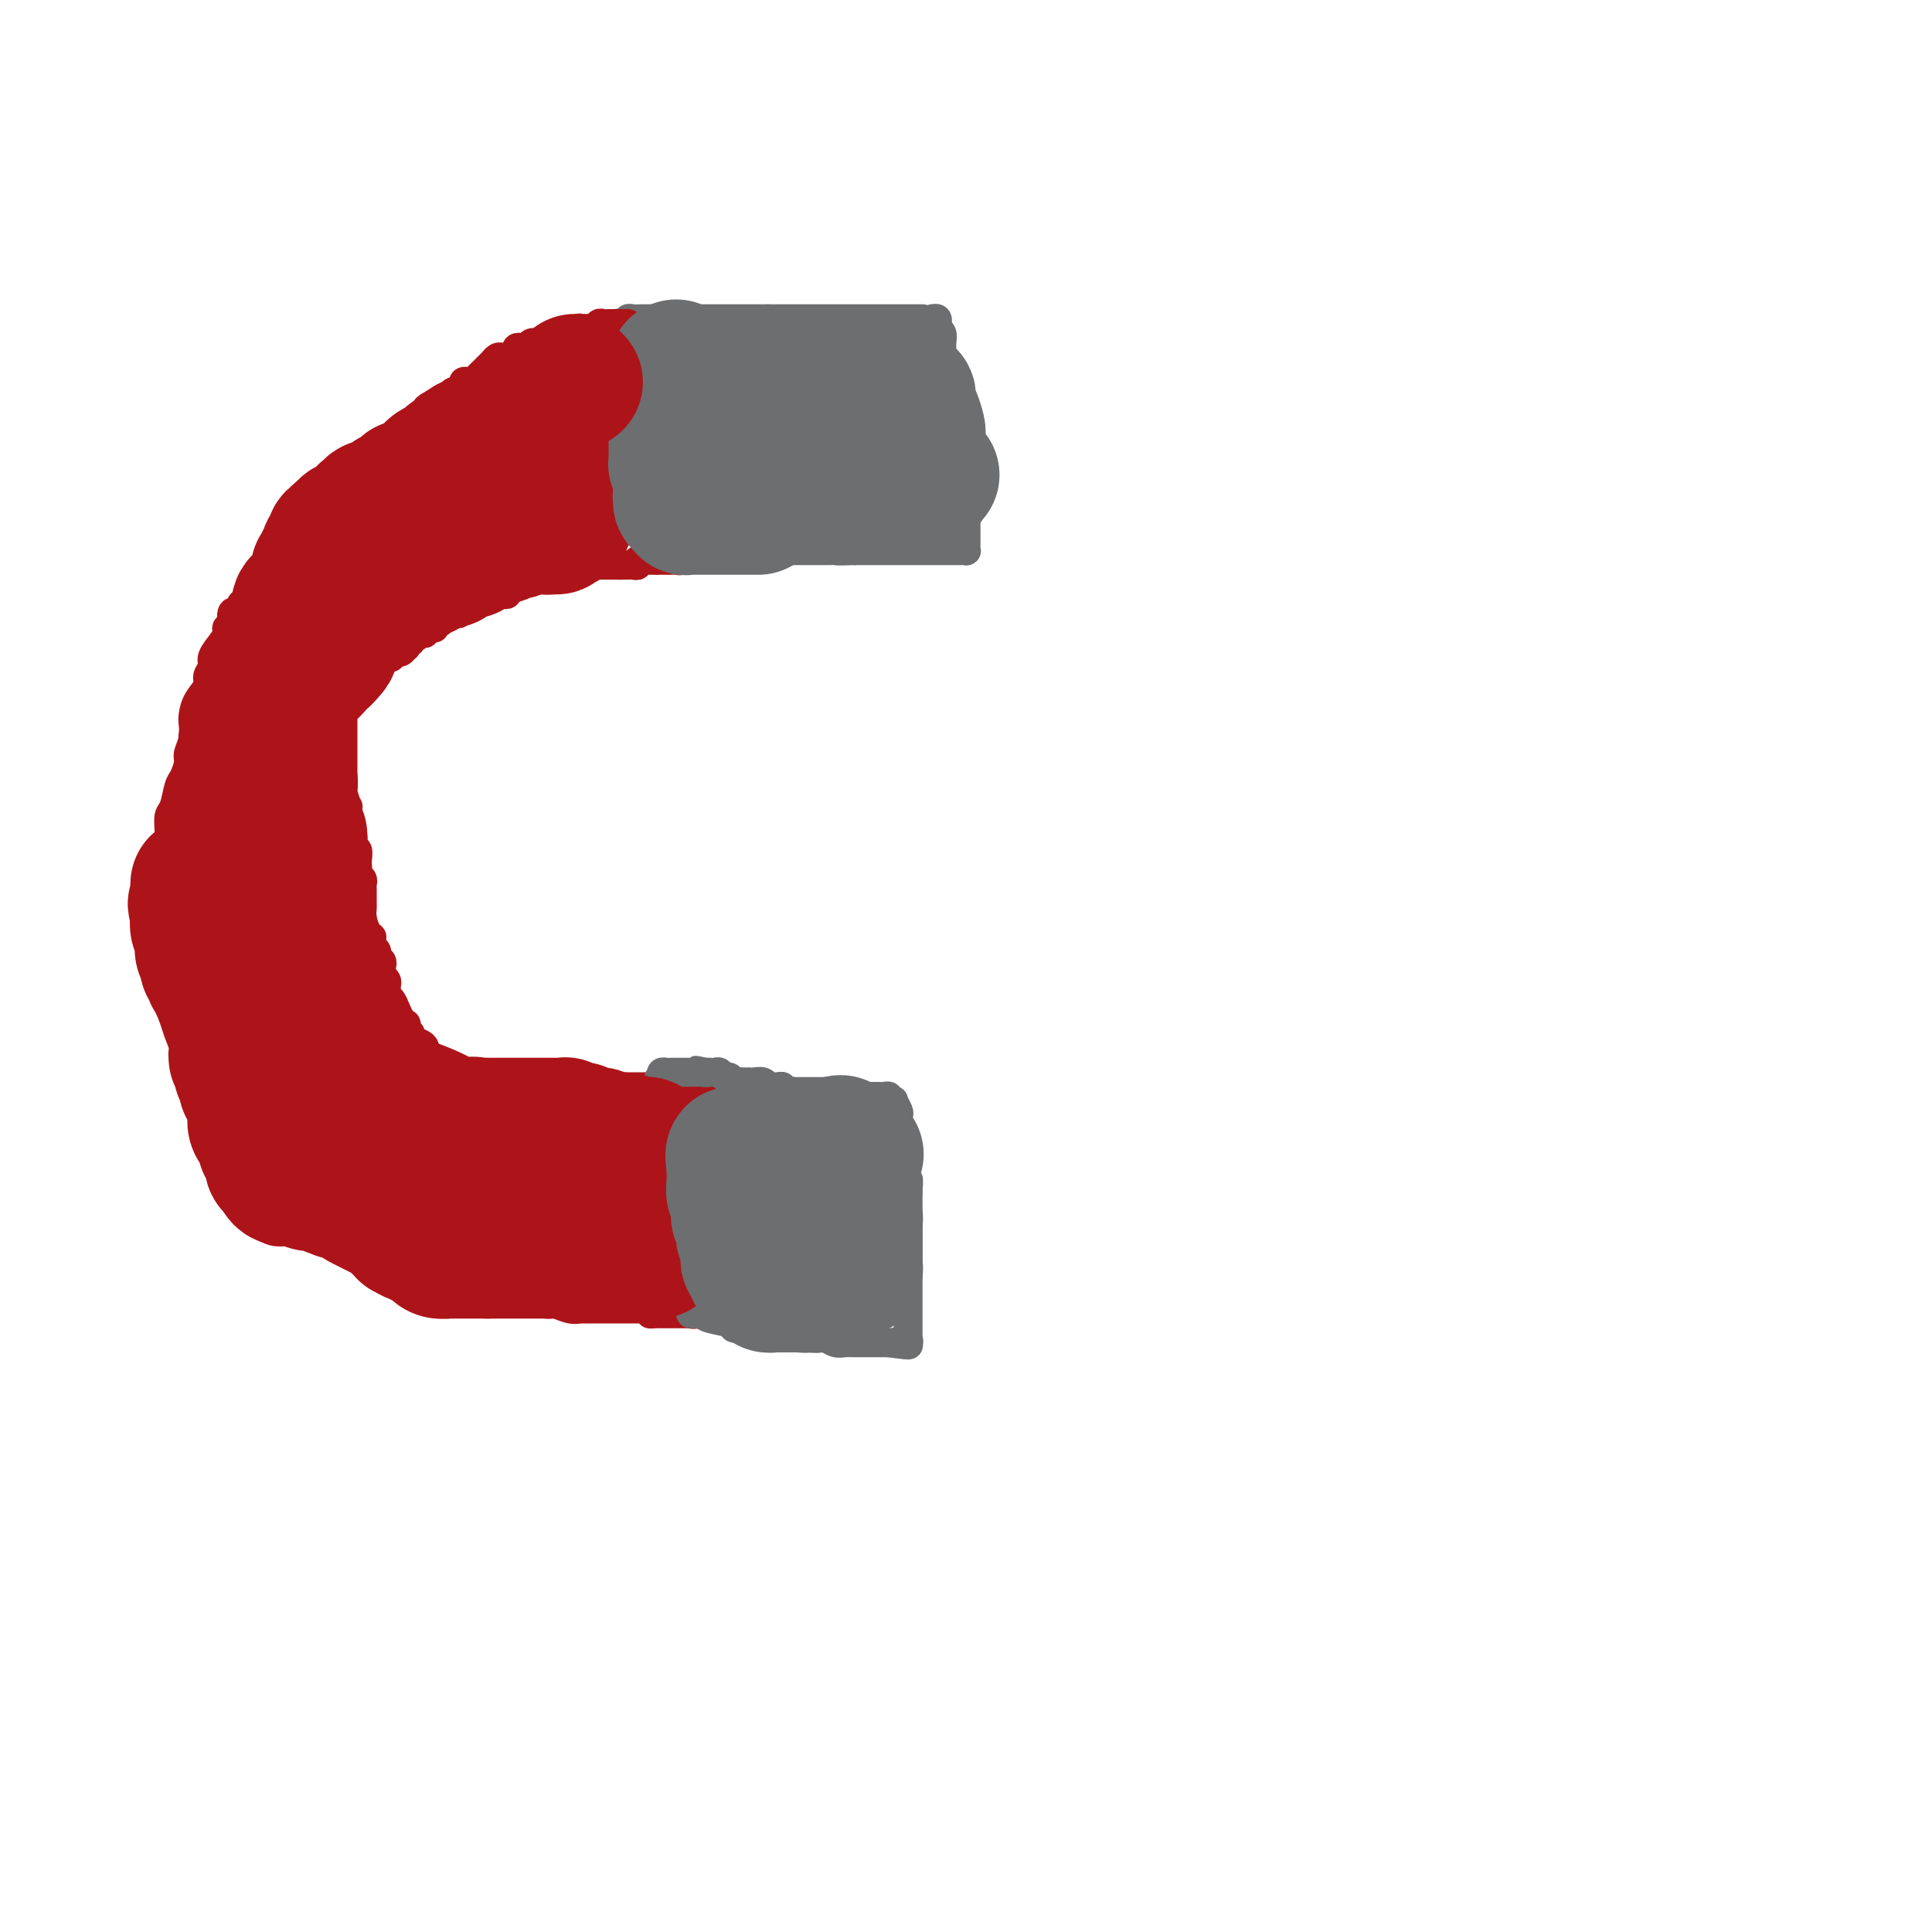<svg viewBox='0 0 400 400' version='1.1' xmlns='http://www.w3.org/2000/svg' xmlns:xlink='http://www.w3.org/1999/xlink'><g fill='none' stroke='#6D6E70' stroke-width='6' stroke-linecap='round' stroke-linejoin='round'><path d='M193,66c0.414,-0.088 0.829,-0.175 1,0c0.171,0.175 0.099,0.614 0,1c-0.099,0.386 -0.224,0.719 0,1c0.224,0.281 0.796,0.508 1,1c0.204,0.492 0.041,1.248 0,2c-0.041,0.752 0.041,1.501 0,2c-0.041,0.499 -0.203,0.749 0,1c0.203,0.251 0.771,0.505 1,1c0.229,0.495 0.118,1.233 0,2c-0.118,0.767 -0.241,1.565 0,2c0.241,0.435 0.848,0.507 1,1c0.152,0.493 -0.151,1.409 0,2c0.151,0.591 0.758,0.859 1,1c0.242,0.141 0.121,0.155 0,1c-0.121,0.845 -0.243,2.521 0,3c0.243,0.479 0.850,-0.237 1,0c0.150,0.237 -0.156,1.429 0,2c0.156,0.571 0.774,0.520 1,1c0.226,0.480 0.061,1.491 0,2c-0.061,0.509 -0.016,0.517 0,1c0.016,0.483 0.004,1.443 0,2c-0.004,0.557 -0.001,0.712 0,1c0.001,0.288 0.000,0.710 0,1c-0.000,0.290 -0.000,0.449 0,1c0.000,0.551 0.000,1.495 0,2c-0.000,0.505 -0.000,0.573 0,1c0.000,0.427 0.000,1.214 0,2'/><path d='M200,103c1.083,6.068 0.290,2.739 0,2c-0.290,-0.739 -0.078,1.111 0,2c0.078,0.889 0.021,0.816 0,1c-0.021,0.184 -0.006,0.627 0,1c0.006,0.373 0.001,0.678 0,1c-0.001,0.322 0.001,0.661 0,1c-0.001,0.339 -0.003,0.679 0,1c0.003,0.321 0.013,0.622 0,1c-0.013,0.378 -0.050,0.833 0,1c0.050,0.167 0.185,0.045 0,0c-0.185,-0.045 -0.690,-0.012 -1,0c-0.310,0.012 -0.424,0.003 -1,0c-0.576,-0.003 -1.613,-0.001 -2,0c-0.387,0.001 -0.125,0.000 -1,0c-0.875,-0.000 -2.887,-0.000 -4,0c-1.113,0.000 -1.327,0.000 -2,0c-0.673,-0.000 -1.805,-0.000 -3,0c-1.195,0.000 -2.454,0.000 -3,0c-0.546,-0.000 -0.378,-0.000 -1,0c-0.622,0.000 -2.035,0.000 -3,0c-0.965,-0.000 -1.483,-0.000 -2,0'/><path d='M177,114c-4.417,0.155 -3.961,0.041 -4,0c-0.039,-0.041 -0.574,-0.011 -2,0c-1.426,0.011 -3.744,0.003 -5,0c-1.256,-0.003 -1.450,-0.001 -2,0c-0.550,0.001 -1.457,0.000 -2,0c-0.543,-0.000 -0.723,-0.000 -1,0c-0.277,0.000 -0.653,0.000 -1,0c-0.347,-0.000 -0.666,-0.001 -1,0c-0.334,0.001 -0.683,0.004 -1,0c-0.317,-0.004 -0.601,-0.015 -1,0c-0.399,0.015 -0.913,0.057 -2,0c-1.087,-0.057 -2.746,-0.211 -4,0c-1.254,0.211 -2.104,0.788 -3,1c-0.896,0.212 -1.838,0.058 -3,0c-1.162,-0.058 -2.545,-0.019 -3,0c-0.455,0.019 0.018,0.020 0,0c-0.018,-0.020 -0.527,-0.061 -1,0c-0.473,0.061 -0.910,0.222 -1,0c-0.090,-0.222 0.168,-0.829 0,-1c-0.168,-0.171 -0.762,0.094 -1,0c-0.238,-0.094 -0.119,-0.547 0,-1'/><path d='M139,113c-5.819,-0.333 -1.367,-0.667 0,-1c1.367,-0.333 -0.352,-0.666 -1,-1c-0.648,-0.334 -0.227,-0.671 0,-1c0.227,-0.329 0.258,-0.650 0,-1c-0.258,-0.350 -0.805,-0.727 -1,-1c-0.195,-0.273 -0.039,-0.440 0,-1c0.039,-0.560 -0.041,-1.511 0,-2c0.041,-0.489 0.203,-0.516 0,-1c-0.203,-0.484 -0.771,-1.425 -1,-2c-0.229,-0.575 -0.118,-0.783 0,-1c0.118,-0.217 0.243,-0.442 0,-1c-0.243,-0.558 -0.854,-1.449 -1,-2c-0.146,-0.551 0.172,-0.761 0,-1c-0.172,-0.239 -0.835,-0.506 -1,-1c-0.165,-0.494 0.167,-1.215 0,-2c-0.167,-0.785 -0.833,-1.632 -1,-2c-0.167,-0.368 0.165,-0.255 0,-1c-0.165,-0.745 -0.828,-2.346 -1,-3c-0.172,-0.654 0.146,-0.360 0,-1c-0.146,-0.640 -0.756,-2.213 -1,-3c-0.244,-0.787 -0.122,-0.789 0,-1c0.122,-0.211 0.243,-0.630 0,-1c-0.243,-0.370 -0.850,-0.689 -1,-1c-0.150,-0.311 0.157,-0.612 0,-1c-0.157,-0.388 -0.778,-0.863 -1,-1c-0.222,-0.137 -0.045,0.065 0,0c0.045,-0.065 -0.040,-0.396 0,-1c0.040,-0.604 0.207,-1.482 0,-2c-0.207,-0.518 -0.786,-0.678 -1,-1c-0.214,-0.322 -0.061,-0.806 0,-1c0.061,-0.194 0.031,-0.097 0,0'/><path d='M128,74c-1.702,-6.421 -0.456,-2.974 0,-2c0.456,0.974 0.122,-0.527 0,-1c-0.122,-0.473 -0.033,0.081 0,0c0.033,-0.081 0.009,-0.796 0,-1c-0.009,-0.204 -0.003,0.103 0,0c0.003,-0.103 0.004,-0.615 0,-1c-0.004,-0.385 -0.012,-0.643 0,-1c0.012,-0.357 0.044,-0.814 0,-1c-0.044,-0.186 -0.164,-0.102 0,0c0.164,0.102 0.610,0.224 1,0c0.390,-0.224 0.722,-0.792 1,-1c0.278,-0.208 0.503,-0.056 1,0c0.497,0.056 1.267,0.015 2,0c0.733,-0.015 1.428,-0.004 2,0c0.572,0.004 1.021,0.001 2,0c0.979,-0.001 2.487,-0.000 4,0c1.513,0.000 3.029,0.000 4,0c0.971,-0.000 1.397,-0.000 2,0c0.603,0.000 1.383,0.000 2,0c0.617,-0.000 1.071,-0.000 2,0c0.929,0.000 2.331,0.000 3,0c0.669,-0.000 0.603,-0.000 1,0c0.397,0.000 1.256,0.000 2,0c0.744,-0.000 1.372,-0.000 2,0'/><path d='M159,66c5.086,0.000 3.302,0.000 3,0c-0.302,0.000 0.878,0.000 2,0c1.122,0.000 2.185,0.000 3,0c0.815,0.000 1.383,0.000 2,0c0.617,0.000 1.283,0.000 2,0c0.717,0.000 1.484,0.000 2,0c0.516,0.000 0.782,0.000 1,0c0.218,0.000 0.387,0.000 1,0c0.613,0.000 1.670,0.000 2,0c0.330,0.000 -0.067,0.000 0,0c0.067,0.000 0.596,0.000 1,0c0.404,-0.000 0.682,0.000 1,0c0.318,0.000 0.677,-0.000 1,0c0.323,0.000 0.611,0.000 1,0c0.389,0.000 0.877,0.000 1,0c0.123,0.000 -0.121,0.000 0,0c0.121,0.000 0.606,0.000 1,0c0.394,0.000 0.697,0.000 1,0c0.303,0.000 0.605,0.000 1,0c0.395,0.000 0.883,0.000 1,0c0.117,0.000 -0.137,0.000 0,0c0.137,0.000 0.664,0.000 1,0c0.336,0.000 0.482,0.000 1,0c0.518,0.000 1.407,0.000 2,0c0.593,0.000 0.890,0.000 1,0c0.110,0.000 0.031,0.000 0,0c-0.031,0.000 -0.016,0.000 0,0'/></g>
<g fill='none' stroke='#AD1419' stroke-width='6' stroke-linecap='round' stroke-linejoin='round'><path d='M130,67c-0.303,-0.000 -0.606,-0.000 -1,0c-0.394,0.000 -0.879,0.000 -1,0c-0.121,-0.000 0.122,-0.001 0,0c-0.122,0.001 -0.607,0.004 -1,0c-0.393,-0.004 -0.693,-0.015 -1,0c-0.307,0.015 -0.621,0.057 -1,0c-0.379,-0.057 -0.823,-0.211 -1,0c-0.177,0.211 -0.089,0.789 0,1c0.089,0.211 0.178,0.057 0,0c-0.178,-0.057 -0.622,-0.016 -1,0c-0.378,0.016 -0.689,0.008 -1,0'/><path d='M122,68c-1.400,0.150 -0.900,0.026 -1,0c-0.100,-0.026 -0.800,0.046 -1,0c-0.200,-0.046 0.100,-0.209 0,0c-0.100,0.209 -0.600,0.792 -1,1c-0.400,0.208 -0.699,0.042 -1,0c-0.301,-0.042 -0.603,0.041 -1,0c-0.397,-0.041 -0.890,-0.207 -1,0c-0.110,0.207 0.164,0.788 0,1c-0.164,0.212 -0.765,0.056 -1,0c-0.235,-0.056 -0.104,-0.011 0,0c0.104,0.011 0.182,-0.011 0,0c-0.182,0.011 -0.622,0.056 -1,0c-0.378,-0.056 -0.693,-0.212 -1,0c-0.307,0.212 -0.607,0.793 -1,1c-0.393,0.207 -0.879,0.042 -1,0c-0.121,-0.042 0.121,0.041 0,0c-0.121,-0.041 -0.607,-0.204 -1,0c-0.393,0.204 -0.693,0.776 -1,1c-0.307,0.224 -0.621,0.099 -1,0c-0.379,-0.099 -0.823,-0.171 -1,0c-0.177,0.171 -0.089,0.586 0,1'/><path d='M107,73c-2.560,1.000 -1.459,0.999 -1,1c0.459,0.001 0.277,0.004 0,0c-0.277,-0.004 -0.648,-0.016 -1,0c-0.352,0.016 -0.686,0.060 -1,0c-0.314,-0.060 -0.609,-0.223 -1,0c-0.391,0.223 -0.878,0.833 -1,1c-0.122,0.167 0.122,-0.109 0,0c-0.122,0.109 -0.611,0.604 -1,1c-0.389,0.396 -0.677,0.695 -1,1c-0.323,0.305 -0.679,0.617 -1,1c-0.321,0.383 -0.607,0.837 -1,1c-0.393,0.163 -0.893,0.033 -1,0c-0.107,-0.033 0.179,0.029 0,0c-0.179,-0.029 -0.822,-0.149 -1,0c-0.178,0.149 0.111,0.565 0,1c-0.111,0.435 -0.621,0.887 -1,1c-0.379,0.113 -0.625,-0.114 -1,0c-0.375,0.114 -0.877,0.570 -1,1c-0.123,0.430 0.135,0.836 0,1c-0.135,0.164 -0.662,0.086 -1,0c-0.338,-0.086 -0.486,-0.182 -1,0c-0.514,0.182 -1.395,0.640 -2,1c-0.605,0.360 -0.936,0.623 -1,1c-0.064,0.377 0.138,0.870 0,1c-0.138,0.130 -0.617,-0.103 -1,0c-0.383,0.103 -0.670,0.543 -1,1c-0.330,0.457 -0.704,0.931 -1,1c-0.296,0.069 -0.513,-0.266 -1,0c-0.487,0.266 -1.243,1.133 -2,2'/><path d='M82,90c-4.074,2.804 -1.760,1.315 -1,1c0.760,-0.315 -0.034,0.546 -1,1c-0.966,0.454 -2.104,0.503 -3,1c-0.896,0.497 -1.551,1.443 -2,2c-0.449,0.557 -0.694,0.727 -1,1c-0.306,0.273 -0.674,0.651 -1,1c-0.326,0.349 -0.611,0.671 -1,1c-0.389,0.329 -0.881,0.666 -1,1c-0.119,0.334 0.136,0.667 0,1c-0.136,0.333 -0.663,0.666 -1,1c-0.337,0.334 -0.485,0.667 -1,1c-0.515,0.333 -1.398,0.665 -2,1c-0.602,0.335 -0.922,0.672 -1,1c-0.078,0.328 0.085,0.649 0,1c-0.085,0.351 -0.418,0.734 -1,1c-0.582,0.266 -1.413,0.414 -2,1c-0.587,0.586 -0.931,1.609 -1,2c-0.069,0.391 0.136,0.150 0,0c-0.136,-0.150 -0.615,-0.209 -1,0c-0.385,0.209 -0.677,0.686 -1,1c-0.323,0.314 -0.678,0.464 -1,1c-0.322,0.536 -0.610,1.457 -1,2c-0.390,0.543 -0.883,0.708 -1,1c-0.117,0.292 0.141,0.711 0,1c-0.141,0.289 -0.682,0.448 -1,1c-0.318,0.552 -0.414,1.496 -1,2c-0.586,0.504 -1.663,0.569 -2,1c-0.337,0.431 0.064,1.229 0,2c-0.064,0.771 -0.594,1.515 -1,2c-0.406,0.485 -0.687,0.710 -1,1c-0.313,0.290 -0.656,0.645 -1,1'/><path d='M50,125c-1.554,2.668 -0.938,2.339 -1,2c-0.062,-0.339 -0.803,-0.688 -1,0c-0.197,0.688 0.150,2.415 0,3c-0.150,0.585 -0.795,0.029 -1,0c-0.205,-0.029 0.032,0.468 0,1c-0.032,0.532 -0.332,1.100 -1,2c-0.668,0.900 -1.702,2.130 -2,3c-0.298,0.870 0.141,1.378 0,2c-0.141,0.622 -0.861,1.359 -1,2c-0.139,0.641 0.304,1.185 0,2c-0.304,0.815 -1.353,1.899 -2,3c-0.647,1.101 -0.890,2.219 -1,3c-0.110,0.781 -0.085,1.225 0,2c0.085,0.775 0.230,1.882 0,3c-0.230,1.118 -0.835,2.247 -1,3c-0.165,0.753 0.110,1.131 0,2c-0.110,0.869 -0.604,2.228 -1,3c-0.396,0.772 -0.695,0.955 -1,2c-0.305,1.045 -0.617,2.951 -1,4c-0.383,1.049 -0.839,1.242 -1,2c-0.161,0.758 -0.029,2.080 0,3c0.029,0.920 -0.045,1.439 0,2c0.045,0.561 0.208,1.164 0,2c-0.208,0.836 -0.788,1.904 -1,3c-0.212,1.096 -0.057,2.221 0,3c0.057,0.779 0.015,1.212 0,2c-0.015,0.788 -0.004,1.929 0,3c0.004,1.071 0.001,2.071 0,3c-0.001,0.929 -0.000,1.789 0,3c0.000,1.211 0.000,2.775 0,4c-0.000,1.225 -0.000,2.113 0,3'/><path d='M34,200c-0.992,8.354 -0.474,3.238 0,2c0.474,-1.238 0.902,1.401 1,3c0.098,1.599 -0.133,2.156 0,3c0.133,0.844 0.632,1.973 1,3c0.368,1.027 0.606,1.951 1,3c0.394,1.049 0.945,2.225 1,3c0.055,0.775 -0.385,1.151 0,2c0.385,0.849 1.596,2.172 2,3c0.404,0.828 0.002,1.161 0,2c-0.002,0.839 0.395,2.185 1,4c0.605,1.815 1.419,4.101 2,5c0.581,0.899 0.930,0.412 1,1c0.070,0.588 -0.139,2.251 0,3c0.139,0.749 0.625,0.586 1,1c0.375,0.414 0.640,1.406 1,2c0.360,0.594 0.815,0.789 1,1c0.185,0.211 0.101,0.438 0,1c-0.101,0.562 -0.220,1.460 0,2c0.220,0.540 0.780,0.722 1,1c0.220,0.278 0.099,0.652 0,1c-0.099,0.348 -0.177,0.670 0,1c0.177,0.330 0.610,0.668 1,1c0.390,0.332 0.739,0.657 1,1c0.261,0.343 0.436,0.703 1,1c0.564,0.297 1.517,0.531 2,1c0.483,0.469 0.495,1.172 1,2c0.505,0.828 1.503,1.780 3,2c1.497,0.220 3.494,-0.291 5,0c1.506,0.291 2.521,1.386 4,2c1.479,0.614 3.423,0.747 5,1c1.577,0.253 2.789,0.627 4,1'/><path d='M75,259c3.405,0.740 2.919,0.591 3,1c0.081,0.409 0.731,1.377 2,2c1.269,0.623 3.159,0.902 4,1c0.841,0.098 0.633,0.015 1,0c0.367,-0.015 1.308,0.037 2,0c0.692,-0.037 1.134,-0.165 2,0c0.866,0.165 2.155,0.621 3,1c0.845,0.379 1.245,0.680 2,1c0.755,0.320 1.867,0.659 3,1c1.133,0.341 2.289,0.684 3,1c0.711,0.316 0.976,0.606 2,1c1.024,0.394 2.805,0.894 4,1c1.195,0.106 1.803,-0.182 3,0c1.197,0.182 2.983,0.833 4,1c1.017,0.167 1.264,-0.151 2,0c0.736,0.151 1.960,0.773 3,1c1.040,0.227 1.896,0.061 2,0c0.104,-0.061 -0.544,-0.016 0,0c0.544,0.016 2.281,0.004 3,0c0.719,-0.004 0.421,-0.001 1,0c0.579,0.001 2.035,0.000 3,0c0.965,-0.000 1.438,-0.000 2,0c0.562,0.000 1.211,0.000 2,0c0.789,-0.000 1.717,-0.000 2,0c0.283,0.000 -0.078,0.000 0,0c0.078,-0.000 0.594,-0.000 1,0c0.406,0.000 0.703,0.000 1,0'/><path d='M135,271c4.443,0.536 1.050,0.876 0,1c-1.050,0.124 0.244,0.033 1,0c0.756,-0.033 0.976,-0.009 1,0c0.024,0.009 -0.147,0.002 0,0c0.147,-0.002 0.613,-0.001 1,0c0.387,0.001 0.696,0.000 1,0c0.304,-0.000 0.603,-0.000 1,0c0.397,0.000 0.894,0.000 1,0c0.106,-0.000 -0.178,-0.000 0,0c0.178,0.000 0.817,0.000 1,0c0.183,-0.000 -0.091,-0.000 0,0c0.091,0.000 0.545,0.000 1,0'/><path d='M143,272c1.238,0.202 0.332,0.208 0,0c-0.332,-0.208 -0.089,-0.629 0,-1c0.089,-0.371 0.023,-0.692 0,-1c-0.023,-0.308 -0.002,-0.604 0,-1c0.002,-0.396 -0.013,-0.894 0,-1c0.013,-0.106 0.056,0.179 0,0c-0.056,-0.179 -0.211,-0.821 0,-1c0.211,-0.179 0.789,0.106 1,0c0.211,-0.106 0.057,-0.602 0,-1c-0.057,-0.398 -0.016,-0.698 0,-1c0.016,-0.302 0.008,-0.606 0,-1c-0.008,-0.394 -0.016,-0.879 0,-1c0.016,-0.121 0.057,0.122 0,0c-0.057,-0.122 -0.212,-0.610 0,-1c0.212,-0.390 0.793,-0.681 1,-1c0.207,-0.319 0.041,-0.667 0,-1c-0.041,-0.333 0.041,-0.650 0,-1c-0.041,-0.350 -0.207,-0.733 0,-1c0.207,-0.267 0.786,-0.418 1,-1c0.214,-0.582 0.061,-1.595 0,-2c-0.061,-0.405 -0.031,-0.203 0,0'/><path d='M146,255c0.464,-3.035 0.124,-2.123 0,-2c-0.124,0.123 -0.033,-0.545 0,-1c0.033,-0.455 0.009,-0.699 0,-1c-0.009,-0.301 -0.002,-0.659 0,-1c0.002,-0.341 0.001,-0.665 0,-1c-0.001,-0.335 -0.000,-0.681 0,-1c0.000,-0.319 0.000,-0.610 0,-1c-0.000,-0.390 -0.000,-0.878 0,-1c0.000,-0.122 0.000,0.122 0,0c-0.000,-0.122 -0.000,-0.611 0,-1c0.000,-0.389 0.000,-0.677 0,-1c-0.000,-0.323 -0.000,-0.682 0,-1c0.000,-0.318 0.000,-0.596 0,-1c-0.000,-0.404 -0.000,-0.935 0,-1c0.000,-0.065 0.000,0.337 0,0c-0.000,-0.337 -0.000,-1.413 0,-2c0.000,-0.587 0.000,-0.686 0,-1c-0.000,-0.314 -0.000,-0.845 0,-1c0.000,-0.155 0.000,0.065 0,0c-0.000,-0.065 -0.000,-0.417 0,-1c0.000,-0.583 0.000,-1.398 0,-2c-0.000,-0.602 -0.000,-0.992 0,-1c0.000,-0.008 0.000,0.367 0,0c-0.000,-0.367 -0.000,-1.474 0,-2c0.000,-0.526 0.000,-0.470 0,-1c-0.000,-0.530 -0.000,-1.647 0,-2c0.000,-0.353 0.000,0.059 0,0c-0.000,-0.059 -0.000,-0.588 0,-1c0.000,-0.412 0.000,-0.706 0,-1'/><path d='M146,226c-0.014,-4.713 -0.050,-1.995 0,-1c0.050,0.995 0.186,0.267 0,0c-0.186,-0.267 -0.693,-0.071 -1,0c-0.307,0.071 -0.415,0.019 -1,0c-0.585,-0.019 -1.648,-0.005 -2,0c-0.352,0.005 0.008,0.001 0,0c-0.008,-0.001 -0.384,-0.000 -1,0c-0.616,0.000 -1.474,0.000 -2,0c-0.526,-0.000 -0.721,-0.000 -1,0c-0.279,0.000 -0.641,0.000 -1,0c-0.359,-0.000 -0.716,-0.000 -1,0c-0.284,0.000 -0.495,0.000 -1,0c-0.505,-0.000 -1.304,-0.000 -2,0c-0.696,0.000 -1.290,0.000 -2,0c-0.710,-0.000 -1.537,-0.000 -2,0c-0.463,0.000 -0.563,0.000 -1,0c-0.437,-0.000 -1.210,-0.000 -2,0c-0.790,0.000 -1.597,0.000 -2,0c-0.403,-0.000 -0.401,-0.000 -1,0c-0.599,0.000 -1.800,0.000 -3,0'/><path d='M120,225c-4.077,-0.155 -1.268,-0.041 -1,0c0.268,0.041 -2.005,0.011 -3,0c-0.995,-0.011 -0.714,-0.003 -1,0c-0.286,0.003 -1.141,0.001 -2,0c-0.859,-0.001 -1.721,-0.001 -2,0c-0.279,0.001 0.026,0.001 0,0c-0.026,-0.001 -0.384,-0.004 -1,0c-0.616,0.004 -1.489,0.015 -2,0c-0.511,-0.015 -0.660,-0.057 -1,0c-0.340,0.057 -0.869,0.211 -1,0c-0.131,-0.211 0.138,-0.789 0,-1c-0.138,-0.211 -0.682,-0.057 -1,0c-0.318,0.057 -0.410,0.015 -1,0c-0.590,-0.015 -1.678,-0.004 -2,0c-0.322,0.004 0.121,0.001 0,0c-0.121,-0.001 -0.807,0.001 -1,0c-0.193,-0.001 0.107,-0.004 0,0c-0.107,0.004 -0.621,0.015 -1,0c-0.379,-0.015 -0.623,-0.057 -1,0c-0.377,0.057 -0.889,0.211 -1,0c-0.111,-0.211 0.177,-0.788 0,-1c-0.177,-0.212 -0.821,-0.061 -1,0c-0.179,0.061 0.106,0.030 0,0c-0.106,-0.030 -0.603,-0.061 -1,0c-0.397,0.061 -0.694,0.212 -1,0c-0.306,-0.212 -0.621,-0.788 -1,-1c-0.379,-0.212 -0.823,-0.061 -1,0c-0.177,0.061 -0.089,0.030 0,0'/><path d='M93,222c-4.356,-0.646 -1.745,-0.760 -1,-1c0.745,-0.240 -0.375,-0.604 -1,-1c-0.625,-0.396 -0.756,-0.823 -1,-1c-0.244,-0.177 -0.601,-0.103 -1,0c-0.399,0.103 -0.841,0.235 -1,0c-0.159,-0.235 -0.036,-0.836 0,-1c0.036,-0.164 -0.014,0.111 0,0c0.014,-0.111 0.091,-0.607 0,-1c-0.091,-0.393 -0.350,-0.684 -1,-1c-0.650,-0.316 -1.690,-0.659 -2,-1c-0.310,-0.341 0.110,-0.682 0,-1c-0.110,-0.318 -0.751,-0.613 -1,-1c-0.249,-0.387 -0.108,-0.867 0,-1c0.108,-0.133 0.183,0.081 0,0c-0.183,-0.081 -0.623,-0.455 -1,-1c-0.377,-0.545 -0.690,-1.259 -1,-2c-0.310,-0.741 -0.618,-1.508 -1,-2c-0.382,-0.492 -0.838,-0.710 -1,-1c-0.162,-0.290 -0.029,-0.651 0,-1c0.029,-0.349 -0.045,-0.685 0,-1c0.045,-0.315 0.208,-0.609 0,-1c-0.208,-0.391 -0.787,-0.878 -1,-1c-0.213,-0.122 -0.061,0.122 0,0c0.061,-0.122 0.031,-0.610 0,-1c-0.031,-0.390 -0.064,-0.682 0,-1c0.064,-0.318 0.223,-0.663 0,-1c-0.223,-0.337 -0.829,-0.668 -1,-1c-0.171,-0.332 0.094,-0.666 0,-1c-0.094,-0.334 -0.547,-0.667 -1,-1'/><path d='M77,196c-0.884,-2.754 -0.093,-2.138 0,-2c0.093,0.138 -0.511,-0.201 -1,-1c-0.489,-0.799 -0.863,-2.060 -1,-3c-0.137,-0.940 -0.037,-1.561 0,-2c0.037,-0.439 0.010,-0.695 0,-1c-0.010,-0.305 -0.002,-0.659 0,-1c0.002,-0.341 -0.003,-0.669 0,-1c0.003,-0.331 0.015,-0.666 0,-1c-0.015,-0.334 -0.056,-0.667 0,-1c0.056,-0.333 0.211,-0.665 0,-1c-0.211,-0.335 -0.788,-0.672 -1,-1c-0.212,-0.328 -0.061,-0.647 0,-1c0.061,-0.353 0.030,-0.740 0,-1c-0.030,-0.260 -0.061,-0.395 0,-1c0.061,-0.605 0.212,-1.682 0,-2c-0.212,-0.318 -0.788,0.122 -1,0c-0.212,-0.122 -0.061,-0.806 0,-1c0.061,-0.194 0.030,0.102 0,0c-0.030,-0.102 -0.061,-0.601 0,-1c0.061,-0.399 0.212,-0.698 0,-1c-0.212,-0.302 -0.789,-0.606 -1,-1c-0.211,-0.394 -0.056,-0.879 0,-1c0.056,-0.121 0.015,0.121 0,0c-0.015,-0.121 -0.003,-0.606 0,-1c0.003,-0.394 -0.002,-0.697 0,-1c0.002,-0.303 0.011,-0.607 0,-1c-0.011,-0.393 -0.041,-0.875 0,-1c0.041,-0.125 0.155,0.107 0,0c-0.155,-0.107 -0.577,-0.554 -1,-1'/><path d='M71,166c-0.928,-4.820 -0.249,-1.869 0,-1c0.249,0.869 0.067,-0.345 0,-1c-0.067,-0.655 -0.018,-0.752 0,-1c0.018,-0.248 0.005,-0.648 0,-1c-0.005,-0.352 -0.001,-0.658 0,-1c0.001,-0.342 0.000,-0.722 0,-1c-0.000,-0.278 -0.000,-0.455 0,-1c0.000,-0.545 0.000,-1.457 0,-2c-0.000,-0.543 -0.000,-0.718 0,-1c0.000,-0.282 0.000,-0.671 0,-1c-0.000,-0.329 0.000,-0.599 0,-1c-0.000,-0.401 -0.000,-0.935 0,-1c0.000,-0.065 0.000,0.337 0,0c-0.000,-0.337 -0.000,-1.414 0,-2c0.000,-0.586 0.000,-0.682 0,-1c-0.000,-0.318 -0.001,-0.860 0,-1c0.001,-0.140 0.004,0.121 0,0c-0.004,-0.121 -0.016,-0.625 0,-1c0.016,-0.375 0.061,-0.621 0,-1c-0.061,-0.379 -0.228,-0.889 0,-1c0.228,-0.111 0.850,0.179 1,0c0.150,-0.179 -0.171,-0.825 0,-1c0.171,-0.175 0.834,0.121 1,0c0.166,-0.121 -0.167,-0.660 0,-1c0.167,-0.340 0.832,-0.482 1,-1c0.168,-0.518 -0.162,-1.412 0,-2c0.162,-0.588 0.817,-0.869 1,-1c0.183,-0.131 -0.104,-0.112 0,0c0.104,0.112 0.601,0.318 1,0c0.399,-0.318 0.699,-1.159 1,-2'/><path d='M77,138c1.106,-1.502 0.870,-0.258 1,0c0.130,0.258 0.626,-0.471 1,-1c0.374,-0.529 0.625,-0.859 1,-1c0.375,-0.141 0.875,-0.094 1,0c0.125,0.094 -0.124,0.237 0,0c0.124,-0.237 0.621,-0.852 1,-1c0.379,-0.148 0.642,0.172 1,0c0.358,-0.172 0.813,-0.835 1,-1c0.187,-0.165 0.106,0.167 0,0c-0.106,-0.167 -0.236,-0.833 0,-1c0.236,-0.167 0.838,0.165 1,0c0.162,-0.165 -0.115,-0.828 0,-1c0.115,-0.172 0.622,0.146 1,0c0.378,-0.146 0.627,-0.756 1,-1c0.373,-0.244 0.869,-0.122 1,0c0.131,0.122 -0.104,0.244 0,0c0.104,-0.244 0.548,-0.853 1,-1c0.452,-0.147 0.914,0.167 1,0c0.086,-0.167 -0.202,-0.815 0,-1c0.202,-0.185 0.894,0.094 1,0c0.106,-0.094 -0.374,-0.560 0,-1c0.374,-0.440 1.601,-0.854 2,-1c0.399,-0.146 -0.029,-0.024 0,0c0.029,0.024 0.515,-0.049 1,0c0.485,0.049 0.970,0.220 1,0c0.030,-0.220 -0.395,-0.829 0,-1c0.395,-0.171 1.611,0.098 2,0c0.389,-0.098 -0.050,-0.562 0,-1c0.050,-0.438 0.591,-0.849 1,-1c0.409,-0.151 0.688,-0.043 1,0c0.312,0.043 0.656,0.022 1,0'/><path d='M100,124c3.513,-2.392 0.797,-1.373 0,-1c-0.797,0.373 0.325,0.100 1,0c0.675,-0.100 0.901,-0.027 1,0c0.099,0.027 0.069,0.008 0,0c-0.069,-0.008 -0.177,-0.006 0,0c0.177,0.006 0.640,0.017 1,0c0.360,-0.017 0.618,-0.061 1,0c0.382,0.061 0.890,0.226 1,0c0.110,-0.226 -0.177,-0.844 0,-1c0.177,-0.156 0.817,0.151 1,0c0.183,-0.151 -0.092,-0.758 0,-1c0.092,-0.242 0.549,-0.118 1,0c0.451,0.118 0.895,0.229 1,0c0.105,-0.229 -0.129,-0.797 0,-1c0.129,-0.203 0.622,-0.040 1,0c0.378,0.040 0.640,-0.042 1,0c0.360,0.042 0.817,0.207 1,0c0.183,-0.207 0.090,-0.788 0,-1c-0.090,-0.212 -0.178,-0.057 0,0c0.178,0.057 0.622,0.016 1,0c0.378,-0.016 0.689,-0.008 1,0'/><path d='M113,119c2.175,-0.713 1.111,0.005 1,0c-0.111,-0.005 0.729,-0.733 1,-1c0.271,-0.267 -0.029,-0.072 0,0c0.029,0.072 0.385,0.020 1,0c0.615,-0.020 1.488,-0.009 2,0c0.512,0.009 0.662,0.017 1,0c0.338,-0.017 0.864,-0.057 1,0c0.136,0.057 -0.117,0.211 0,0c0.117,-0.211 0.605,-0.789 1,-1c0.395,-0.211 0.697,-0.057 1,0c0.303,0.057 0.606,0.015 1,0c0.394,-0.015 0.879,-0.004 1,0c0.121,0.004 -0.122,0.001 0,0c0.122,-0.001 0.610,-0.000 1,0c0.390,0.000 0.682,0.000 1,0c0.318,-0.000 0.662,-0.000 1,0c0.338,0.000 0.669,0.000 1,0'/><path d='M128,117c2.273,-0.309 0.455,-0.082 0,0c-0.455,0.082 0.451,0.018 1,0c0.549,-0.018 0.739,0.009 1,0c0.261,-0.009 0.591,-0.055 1,0c0.409,0.055 0.897,0.211 1,0c0.103,-0.211 -0.180,-0.789 0,-1c0.180,-0.211 0.822,-0.057 1,0c0.178,0.057 -0.107,0.015 0,0c0.107,-0.015 0.606,-0.004 1,0c0.394,0.004 0.684,0.001 1,0c0.316,-0.001 0.658,-0.001 1,0'/><path d='M136,116c1.477,-0.155 1.169,-0.042 1,0c-0.169,0.042 -0.199,0.012 0,0c0.199,-0.012 0.627,-0.007 1,0c0.373,0.007 0.692,0.016 1,0c0.308,-0.016 0.603,-0.057 1,0c0.397,0.057 0.894,0.211 1,0c0.106,-0.211 -0.179,-0.789 0,-1c0.179,-0.211 0.821,-0.057 1,0c0.179,0.057 -0.106,0.015 0,0c0.106,-0.015 0.602,-0.004 1,0c0.398,0.004 0.699,0.001 1,0c0.301,-0.001 0.603,-0.000 1,0c0.397,0.000 0.890,0.000 1,0c0.110,-0.000 -0.163,-0.000 0,0c0.163,0.000 0.761,0.000 1,0c0.239,-0.000 0.120,-0.000 0,0'/></g>
<g fill='none' stroke='#6D6E70' stroke-width='6' stroke-linecap='round' stroke-linejoin='round'><path d='M143,272c0.339,0.025 0.677,0.049 1,0c0.323,-0.049 0.629,-0.172 1,0c0.371,0.172 0.807,0.638 2,1c1.193,0.362 3.142,0.619 4,1c0.858,0.381 0.626,0.887 1,1c0.374,0.113 1.355,-0.166 2,0c0.645,0.166 0.954,0.776 1,1c0.046,0.224 -0.172,0.060 0,0c0.172,-0.060 0.732,-0.016 1,0c0.268,0.016 0.242,0.005 1,0c0.758,-0.005 2.300,-0.002 3,0c0.700,0.002 0.557,0.004 1,0c0.443,-0.004 1.470,-0.015 2,0c0.530,0.015 0.561,0.056 1,0c0.439,-0.056 1.286,-0.207 2,0c0.714,0.207 1.293,0.774 2,1c0.707,0.226 1.540,0.113 2,0c0.460,-0.113 0.545,-0.226 1,0c0.455,0.226 1.280,0.793 2,1c0.720,0.207 1.334,0.056 2,0c0.666,-0.056 1.385,-0.015 2,0c0.615,0.015 1.127,0.004 2,0c0.873,-0.004 2.107,-0.001 3,0c0.893,0.001 1.447,0.001 2,0'/><path d='M184,278c6.828,0.931 3.399,0.259 2,0c-1.399,-0.259 -0.767,-0.105 0,0c0.767,0.105 1.670,0.162 2,0c0.330,-0.162 0.089,-0.542 0,-1c-0.089,-0.458 -0.024,-0.994 0,-1c0.024,-0.006 0.006,0.519 0,0c-0.006,-0.519 -0.002,-2.083 0,-3c0.002,-0.917 0.000,-1.186 0,-2c-0.000,-0.814 -0.000,-2.173 0,-3c0.000,-0.827 0.000,-1.124 0,-2c-0.000,-0.876 -0.000,-2.333 0,-3c0.000,-0.667 0.000,-0.545 0,-1c-0.000,-0.455 -0.000,-1.488 0,-2c0.000,-0.512 0.000,-0.503 0,-1c-0.000,-0.497 -0.000,-1.499 0,-2c0.000,-0.501 0.000,-0.500 0,-1c-0.000,-0.500 -0.000,-1.500 0,-2c0.000,-0.500 0.000,-0.502 0,-1c-0.000,-0.498 -0.000,-1.494 0,-2c0.000,-0.506 0.000,-0.521 0,-1c-0.000,-0.479 -0.000,-1.423 0,-2c0.000,-0.577 0.000,-0.789 0,-1'/><path d='M188,247c0.061,-4.951 0.214,-1.827 0,-1c-0.214,0.827 -0.793,-0.643 -1,-2c-0.207,-1.357 -0.041,-2.601 0,-3c0.041,-0.399 -0.041,0.048 0,0c0.041,-0.048 0.207,-0.590 0,-1c-0.207,-0.410 -0.788,-0.687 -1,-1c-0.212,-0.313 -0.057,-0.661 0,-1c0.057,-0.339 0.015,-0.669 0,-1c-0.015,-0.331 -0.004,-0.662 0,-1c0.004,-0.338 0.001,-0.682 0,-1c-0.001,-0.318 -0.001,-0.610 0,-1c0.001,-0.390 0.001,-0.877 0,-1c-0.001,-0.123 -0.004,0.117 0,0c0.004,-0.117 0.016,-0.592 0,-1c-0.016,-0.408 -0.061,-0.749 0,-1c0.061,-0.251 0.227,-0.411 0,-1c-0.227,-0.589 -0.848,-1.608 -1,-2c-0.152,-0.392 0.167,-0.158 0,0c-0.167,0.158 -0.818,0.238 -1,0c-0.182,-0.238 0.105,-0.796 0,-1c-0.105,-0.204 -0.602,-0.055 -1,0c-0.398,0.055 -0.697,0.015 -1,0c-0.303,-0.015 -0.609,-0.004 -1,0c-0.391,0.004 -0.868,0.001 -2,0c-1.132,-0.001 -2.920,-0.000 -4,0c-1.080,0.000 -1.451,0.000 -2,0c-0.549,-0.000 -1.274,-0.000 -2,0'/><path d='M171,227c-2.875,-0.154 -3.061,-0.040 -3,0c0.061,0.040 0.371,0.007 0,0c-0.371,-0.007 -1.423,0.012 -2,0c-0.577,-0.012 -0.680,-0.055 -1,0c-0.320,0.055 -0.855,0.207 -1,0c-0.145,-0.207 0.102,-0.773 0,-1c-0.102,-0.227 -0.553,-0.113 -1,0c-0.447,0.113 -0.889,0.226 -1,0c-0.111,-0.226 0.111,-0.792 0,-1c-0.111,-0.208 -0.554,-0.060 -1,0c-0.446,0.060 -0.897,0.030 -1,0c-0.103,-0.030 0.140,-0.061 0,0c-0.140,0.061 -0.664,0.212 -1,0c-0.336,-0.212 -0.485,-0.789 -1,-1c-0.515,-0.211 -1.395,-0.057 -2,0c-0.605,0.057 -0.936,0.016 -1,0c-0.064,-0.016 0.137,-0.008 0,0c-0.137,0.008 -0.614,0.017 -1,0c-0.386,-0.017 -0.681,-0.061 -1,0c-0.319,0.061 -0.663,0.227 -1,0c-0.337,-0.227 -0.668,-0.845 -1,-1c-0.332,-0.155 -0.666,0.155 -1,0c-0.334,-0.155 -0.667,-0.773 -1,-1c-0.333,-0.227 -0.667,-0.061 -1,0c-0.333,0.061 -0.667,0.017 -1,0c-0.333,-0.017 -0.667,-0.009 -1,0'/><path d='M146,222c-3.820,-0.774 -0.870,-0.207 0,0c0.870,0.207 -0.340,0.056 -1,0c-0.660,-0.056 -0.768,-0.015 -1,0c-0.232,0.015 -0.587,0.004 -1,0c-0.413,-0.004 -0.884,-0.001 -1,0c-0.116,0.001 0.124,0.000 0,0c-0.124,-0.000 -0.611,-0.001 -1,0c-0.389,0.001 -0.679,0.003 -1,0c-0.321,-0.003 -0.674,-0.011 -1,0c-0.326,0.011 -0.626,0.041 -1,0c-0.374,-0.041 -0.821,-0.155 -1,0c-0.179,0.155 -0.089,0.577 0,1'/><path d='M137,223c-1.376,0.381 -0.317,0.834 0,1c0.317,0.166 -0.107,0.045 0,0c0.107,-0.045 0.745,-0.013 1,0c0.255,0.013 0.128,0.006 0,0'/></g>
<g fill='none' stroke='#AD1419' stroke-width='28' stroke-linecap='round' stroke-linejoin='round'><path d='M130,249c-0.305,-0.000 -0.611,-0.000 -1,0c-0.389,0.000 -0.862,0.001 -1,0c-0.138,-0.001 0.058,-0.003 0,0c-0.058,0.003 -0.372,0.011 -1,0c-0.628,-0.011 -1.571,-0.040 -2,0c-0.429,0.040 -0.343,0.151 -1,0c-0.657,-0.151 -2.058,-0.562 -3,-1c-0.942,-0.438 -1.427,-0.902 -2,-1c-0.573,-0.098 -1.235,0.170 -2,0c-0.765,-0.170 -1.633,-0.778 -2,-1c-0.367,-0.222 -0.234,-0.060 -1,0c-0.766,0.060 -2.431,0.017 -3,0c-0.569,-0.017 -0.042,-0.007 0,0c0.042,0.007 -0.399,0.012 -1,0c-0.601,-0.012 -1.360,-0.042 -2,0c-0.640,0.042 -1.159,0.155 -2,0c-0.841,-0.155 -2.004,-0.578 -3,-1c-0.996,-0.422 -1.825,-0.844 -3,-1c-1.175,-0.156 -2.695,-0.044 -4,0c-1.305,0.044 -2.396,0.022 -3,0c-0.604,-0.022 -0.721,-0.045 -1,0c-0.279,0.045 -0.719,0.157 -1,0c-0.281,-0.157 -0.404,-0.582 -1,-1c-0.596,-0.418 -1.665,-0.830 -2,-1c-0.335,-0.170 0.064,-0.098 0,0c-0.064,0.098 -0.591,0.220 -1,0c-0.409,-0.220 -0.701,-0.784 -1,-1c-0.299,-0.216 -0.605,-0.086 -1,0c-0.395,0.086 -0.879,0.126 -1,0c-0.121,-0.126 0.121,-0.419 0,-1c-0.121,-0.581 -0.606,-1.452 -1,-2c-0.394,-0.548 -0.697,-0.774 -1,-1'/><path d='M82,237c-1.945,-1.056 -1.309,-0.196 -1,0c0.309,0.196 0.289,-0.272 0,-1c-0.289,-0.728 -0.848,-1.714 -1,-2c-0.152,-0.286 0.101,0.129 0,0c-0.101,-0.129 -0.557,-0.803 -1,-1c-0.443,-0.197 -0.875,0.084 -1,0c-0.125,-0.084 0.055,-0.534 0,-1c-0.055,-0.466 -0.347,-0.948 -1,-1c-0.653,-0.052 -1.667,0.327 -2,0c-0.333,-0.327 0.015,-1.358 0,-2c-0.015,-0.642 -0.395,-0.893 -1,-1c-0.605,-0.107 -1.437,-0.070 -2,0c-0.563,0.070 -0.858,0.174 -1,0c-0.142,-0.174 -0.132,-0.625 0,-1c0.132,-0.375 0.385,-0.676 0,-1c-0.385,-0.324 -1.409,-0.673 -2,-1c-0.591,-0.327 -0.749,-0.631 -1,-1c-0.251,-0.369 -0.596,-0.803 -1,-1c-0.404,-0.197 -0.869,-0.157 -1,-1c-0.131,-0.843 0.071,-2.567 0,-3c-0.071,-0.433 -0.416,0.427 -1,0c-0.584,-0.427 -1.409,-2.140 -2,-3c-0.591,-0.860 -0.950,-0.868 -1,-1c-0.050,-0.132 0.207,-0.388 0,-1c-0.207,-0.612 -0.877,-1.578 -1,-2c-0.123,-0.422 0.303,-0.298 0,-1c-0.303,-0.702 -1.335,-2.230 -2,-3c-0.665,-0.770 -0.962,-0.784 -1,-1c-0.038,-0.216 0.182,-0.635 0,-1c-0.182,-0.365 -0.766,-0.676 -1,-1c-0.234,-0.324 -0.117,-0.662 0,-1'/><path d='M57,204c-1.787,-3.360 -1.253,-2.262 -1,-2c0.253,0.262 0.225,-0.314 0,-1c-0.225,-0.686 -0.649,-1.484 -1,-2c-0.351,-0.516 -0.630,-0.751 -1,-1c-0.370,-0.249 -0.830,-0.514 -1,-1c-0.170,-0.486 -0.049,-1.195 0,-2c0.049,-0.805 0.027,-1.707 0,-2c-0.027,-0.293 -0.059,0.023 0,0c0.059,-0.023 0.208,-0.385 0,-1c-0.208,-0.615 -0.774,-1.482 -1,-2c-0.226,-0.518 -0.113,-0.687 0,-1c0.113,-0.313 0.226,-0.770 0,-1c-0.226,-0.230 -0.793,-0.232 -1,-1c-0.207,-0.768 -0.056,-2.303 0,-3c0.056,-0.697 0.015,-0.557 0,-1c-0.015,-0.443 -0.004,-1.468 0,-2c0.004,-0.532 0.001,-0.572 0,-1c-0.001,-0.428 -0.000,-1.246 0,-2c0.000,-0.754 0.000,-1.445 0,-2c-0.000,-0.555 -0.000,-0.974 0,-1c0.000,-0.026 0.000,0.341 0,0c-0.000,-0.341 -0.000,-1.391 0,-2c0.000,-0.609 0.000,-0.779 0,-1c-0.000,-0.221 -0.000,-0.493 0,-1c0.000,-0.507 0.000,-1.248 0,-2c-0.000,-0.752 -0.000,-1.515 0,-2c0.000,-0.485 0.000,-0.694 0,-1c-0.000,-0.306 -0.000,-0.711 0,-1c0.000,-0.289 0.000,-0.462 0,-1c-0.000,-0.538 -0.000,-1.439 0,-2c0.000,-0.561 0.000,-0.780 0,-1'/><path d='M51,161c0.000,-3.942 0.000,-2.298 0,-2c-0.000,0.298 -0.001,-0.751 0,-1c0.001,-0.249 0.004,0.302 0,0c-0.004,-0.302 -0.016,-1.457 0,-2c0.016,-0.543 0.061,-0.474 0,-1c-0.061,-0.526 -0.226,-1.646 0,-2c0.226,-0.354 0.845,0.059 1,0c0.155,-0.059 -0.154,-0.589 0,-1c0.154,-0.411 0.771,-0.701 1,-1c0.229,-0.299 0.069,-0.605 0,-1c-0.069,-0.395 -0.047,-0.879 0,-1c0.047,-0.121 0.121,0.121 0,0c-0.121,-0.121 -0.436,-0.606 0,-1c0.436,-0.394 1.622,-0.697 2,-1c0.378,-0.303 -0.054,-0.607 0,-1c0.054,-0.393 0.592,-0.875 1,-1c0.408,-0.125 0.686,0.108 1,0c0.314,-0.108 0.662,-0.558 1,-1c0.338,-0.442 0.664,-0.875 1,-1c0.336,-0.125 0.682,0.058 1,0c0.318,-0.058 0.610,-0.358 1,-1c0.390,-0.642 0.879,-1.625 1,-2c0.121,-0.375 -0.126,-0.142 0,0c0.126,0.142 0.626,0.192 1,0c0.374,-0.192 0.622,-0.626 1,-1c0.378,-0.374 0.885,-0.689 1,-1c0.115,-0.311 -0.163,-0.619 0,-1c0.163,-0.381 0.765,-0.834 1,-1c0.235,-0.166 0.102,-0.045 0,0c-0.102,0.045 -0.172,0.013 0,0c0.172,-0.013 0.586,-0.006 1,0'/><path d='M67,136c2.409,-2.400 1.430,-1.901 1,-2c-0.430,-0.099 -0.313,-0.797 0,-1c0.313,-0.203 0.820,0.090 1,0c0.180,-0.090 0.033,-0.563 0,-1c-0.033,-0.437 0.047,-0.838 0,-1c-0.047,-0.162 -0.223,-0.085 0,0c0.223,0.085 0.843,0.176 1,0c0.157,-0.176 -0.151,-0.621 0,-1c0.151,-0.379 0.760,-0.693 1,-1c0.240,-0.307 0.111,-0.607 0,-1c-0.111,-0.393 -0.202,-0.879 0,-1c0.202,-0.121 0.698,0.121 1,0c0.302,-0.121 0.409,-0.606 1,-1c0.591,-0.394 1.665,-0.697 2,-1c0.335,-0.303 -0.070,-0.607 0,-1c0.070,-0.393 0.615,-0.875 1,-1c0.385,-0.125 0.610,0.106 1,0c0.390,-0.106 0.944,-0.549 1,-1c0.056,-0.451 -0.385,-0.909 0,-1c0.385,-0.091 1.596,0.187 2,0c0.404,-0.187 0.002,-0.838 0,-1c-0.002,-0.162 0.395,0.167 1,0c0.605,-0.167 1.419,-0.829 2,-1c0.581,-0.171 0.929,0.150 1,0c0.071,-0.150 -0.135,-0.772 0,-1c0.135,-0.228 0.611,-0.064 1,0c0.389,0.064 0.692,0.027 1,0c0.308,-0.027 0.621,-0.046 1,0c0.379,0.046 0.822,0.156 1,0c0.178,-0.156 0.089,-0.578 0,-1'/><path d='M88,117c1.980,-1.099 0.429,-0.346 0,0c-0.429,0.346 0.263,0.286 1,0c0.737,-0.286 1.517,-0.798 2,-1c0.483,-0.202 0.669,-0.093 1,0c0.331,0.093 0.809,0.168 1,0c0.191,-0.168 0.097,-0.581 0,-1c-0.097,-0.419 -0.198,-0.843 0,-1c0.198,-0.157 0.693,-0.046 1,0c0.307,0.046 0.425,0.026 1,0c0.575,-0.026 1.606,-0.059 2,0c0.394,0.059 0.151,0.209 0,0c-0.151,-0.209 -0.208,-0.778 0,-1c0.208,-0.222 0.682,-0.098 1,0c0.318,0.098 0.481,0.170 1,0c0.519,-0.170 1.396,-0.580 2,-1c0.604,-0.420 0.935,-0.848 1,-1c0.065,-0.152 -0.137,-0.027 0,0c0.137,0.027 0.614,-0.044 1,0c0.386,0.044 0.681,0.204 1,0c0.319,-0.204 0.663,-0.773 1,-1c0.337,-0.227 0.667,-0.113 1,0c0.333,0.113 0.667,0.227 1,0c0.333,-0.227 0.663,-0.793 1,-1c0.337,-0.207 0.682,-0.056 1,0c0.318,0.056 0.611,0.015 1,0c0.389,-0.015 0.874,-0.004 1,0c0.126,0.004 -0.107,0.001 0,0c0.107,-0.001 0.553,-0.001 1,0'/><path d='M112,109c3.815,-1.233 1.352,-0.315 1,0c-0.352,0.315 1.407,0.029 2,0c0.593,-0.029 0.019,0.200 0,0c-0.019,-0.200 0.517,-0.828 1,-1c0.483,-0.172 0.914,0.112 1,0c0.086,-0.112 -0.173,-0.622 0,-1c0.173,-0.378 0.778,-0.626 1,-1c0.222,-0.374 0.059,-0.874 0,-1c-0.059,-0.126 -0.016,0.121 0,0c0.016,-0.121 0.004,-0.609 0,-1c-0.004,-0.391 -0.001,-0.683 0,-1c0.001,-0.317 0.001,-0.658 0,-1'/><path d='M118,102c0.928,-1.322 0.249,-1.128 0,-1c-0.249,0.128 -0.067,0.189 0,0c0.067,-0.189 0.018,-0.629 0,-1c-0.018,-0.371 -0.005,-0.673 0,-1c0.005,-0.327 0.001,-0.679 0,-1c-0.001,-0.321 -0.000,-0.611 0,-1c0.000,-0.389 0.000,-0.877 0,-1c-0.000,-0.123 -0.000,0.121 0,0c0.000,-0.121 -0.000,-0.606 0,-1c0.000,-0.394 0.000,-0.697 0,-1c-0.000,-0.303 -0.000,-0.605 0,-1c0.000,-0.395 0.001,-0.884 0,-1c-0.001,-0.116 -0.004,0.142 0,0c0.004,-0.142 0.016,-0.683 0,-1c-0.016,-0.317 -0.060,-0.411 0,-1c0.060,-0.589 0.222,-1.674 0,-2c-0.222,-0.326 -0.830,0.106 -1,0c-0.170,-0.106 0.099,-0.750 0,-1c-0.099,-0.250 -0.565,-0.106 -1,0c-0.435,0.106 -0.839,0.173 -1,0c-0.161,-0.173 -0.081,-0.587 0,-1'/><path d='M115,86c-0.400,-2.431 0.100,-0.508 0,0c-0.100,0.508 -0.801,-0.400 -1,-1c-0.199,-0.600 0.105,-0.894 0,-1c-0.105,-0.106 -0.619,-0.024 -1,0c-0.381,0.024 -0.628,-0.009 -1,0c-0.372,0.009 -0.869,0.059 -1,0c-0.131,-0.059 0.104,-0.227 0,0c-0.104,0.227 -0.549,0.849 -1,1c-0.451,0.151 -0.910,-0.170 -1,0c-0.090,0.170 0.187,0.830 0,1c-0.187,0.170 -0.839,-0.152 -1,0c-0.161,0.152 0.168,0.777 0,1c-0.168,0.223 -0.834,0.045 -1,0c-0.166,-0.045 0.167,0.045 0,0c-0.167,-0.045 -0.833,-0.223 -1,0c-0.167,0.223 0.166,0.848 0,1c-0.166,0.152 -0.832,-0.171 -1,0c-0.168,0.171 0.161,0.834 0,1c-0.161,0.166 -0.813,-0.165 -1,0c-0.187,0.165 0.090,0.828 0,1c-0.090,0.172 -0.549,-0.146 -1,0c-0.451,0.146 -0.894,0.757 -1,1c-0.106,0.243 0.126,0.118 0,0c-0.126,-0.118 -0.611,-0.228 -1,0c-0.389,0.228 -0.682,0.793 -1,1c-0.318,0.207 -0.663,0.056 -1,0c-0.337,-0.056 -0.668,-0.016 -1,0c-0.332,0.016 -0.666,0.008 -1,0'/><path d='M97,92c-2.386,1.415 -0.351,0.954 0,1c0.351,0.046 -0.981,0.600 -2,1c-1.019,0.400 -1.727,0.648 -2,1c-0.273,0.352 -0.113,0.810 0,1c0.113,0.190 0.180,0.111 0,0c-0.180,-0.111 -0.608,-0.256 -1,0c-0.392,0.256 -0.748,0.913 -1,1c-0.252,0.087 -0.400,-0.397 -1,0c-0.600,0.397 -1.653,1.674 -2,2c-0.347,0.326 0.013,-0.301 0,0c-0.013,0.301 -0.399,1.530 -1,2c-0.601,0.470 -1.418,0.183 -2,0c-0.582,-0.183 -0.931,-0.260 -1,0c-0.069,0.260 0.140,0.858 0,1c-0.140,0.142 -0.630,-0.173 -1,0c-0.370,0.173 -0.621,0.835 -1,1c-0.379,0.165 -0.886,-0.166 -1,0c-0.114,0.166 0.164,0.829 0,1c-0.164,0.171 -0.770,-0.152 -1,0c-0.230,0.152 -0.085,0.777 0,1c0.085,0.223 0.111,0.045 0,0c-0.111,-0.045 -0.359,0.045 -1,0c-0.641,-0.045 -1.673,-0.223 -2,0c-0.327,0.223 0.053,0.847 0,1c-0.053,0.153 -0.539,-0.165 -1,0c-0.461,0.165 -0.897,0.814 -1,1c-0.103,0.186 0.127,-0.091 0,0c-0.127,0.091 -0.611,0.550 -1,1c-0.389,0.450 -0.682,0.890 -1,1c-0.318,0.110 -0.662,-0.112 -1,0c-0.338,0.112 -0.669,0.556 -1,1'/><path d='M71,110c-3.994,2.984 -0.978,1.443 0,1c0.978,-0.443 -0.082,0.210 -1,1c-0.918,0.790 -1.695,1.717 -2,2c-0.305,0.283 -0.138,-0.078 0,0c0.138,0.078 0.247,0.595 0,1c-0.247,0.405 -0.850,0.698 -1,1c-0.150,0.302 0.152,0.613 0,1c-0.152,0.387 -0.758,0.849 -1,1c-0.242,0.151 -0.119,-0.009 0,0c0.119,0.009 0.235,0.186 0,1c-0.235,0.814 -0.819,2.265 -1,3c-0.181,0.735 0.043,0.756 0,1c-0.043,0.244 -0.351,0.713 -1,1c-0.649,0.287 -1.637,0.391 -2,1c-0.363,0.609 -0.101,1.721 0,2c0.101,0.279 0.041,-0.276 0,0c-0.041,0.276 -0.064,1.383 0,2c0.064,0.617 0.213,0.743 0,1c-0.213,0.257 -0.788,0.646 -1,1c-0.212,0.354 -0.060,0.672 0,1c0.060,0.328 0.030,0.665 0,1c-0.030,0.335 -0.060,0.667 0,1c0.060,0.333 0.208,0.666 0,1c-0.208,0.334 -0.774,0.667 -1,1c-0.226,0.333 -0.113,0.664 0,1c0.113,0.336 0.226,0.678 0,1c-0.226,0.322 -0.792,0.625 -1,1c-0.208,0.375 -0.060,0.821 0,1c0.060,0.179 0.030,0.089 0,0'/><path d='M59,140c-0.464,2.438 -0.124,1.032 0,1c0.124,-0.032 0.033,1.309 0,2c-0.033,0.691 -0.009,0.734 0,1c0.009,0.266 0.002,0.757 0,1c-0.002,0.243 -0.001,0.237 0,1c0.001,0.763 0.000,2.295 0,3c-0.000,0.705 -0.000,0.585 0,1c0.000,0.415 0.000,1.367 0,2c-0.000,0.633 -0.000,0.946 0,1c0.000,0.054 0.000,-0.153 0,0c-0.000,0.153 -0.000,0.666 0,1c0.000,0.334 0.000,0.489 0,1c-0.000,0.511 -0.001,1.380 0,2c0.001,0.620 0.004,0.993 0,1c-0.004,0.007 -0.015,-0.353 0,0c0.015,0.353 0.057,1.417 0,2c-0.057,0.583 -0.211,0.683 0,1c0.211,0.317 0.789,0.849 1,1c0.211,0.151 0.056,-0.080 0,0c-0.056,0.080 -0.011,0.472 0,1c0.011,0.528 -0.011,1.192 0,2c0.011,0.808 0.055,1.761 0,2c-0.055,0.239 -0.211,-0.235 0,0c0.211,0.235 0.788,1.179 1,2c0.212,0.821 0.061,1.520 0,2c-0.061,0.480 -0.030,0.740 0,1'/><path d='M61,172c0.536,5.052 0.876,1.682 1,1c0.124,-0.682 0.033,1.323 0,2c-0.033,0.677 -0.009,0.027 0,0c0.009,-0.027 0.002,0.570 0,1c-0.002,0.430 -0.001,0.693 0,1c0.001,0.307 0.000,0.660 0,1c-0.000,0.340 -0.000,0.669 0,1c0.000,0.331 0.000,0.665 0,1c-0.000,0.335 -0.000,0.670 0,1c0.000,0.330 0.000,0.656 0,1c-0.000,0.344 -0.000,0.708 0,1c0.000,0.292 0.000,0.512 0,1c-0.000,0.488 -0.000,1.244 0,2c0.000,0.756 0.000,1.512 0,2c-0.000,0.488 -0.001,0.709 0,1c0.001,0.291 0.004,0.651 0,1c-0.004,0.349 -0.015,0.688 0,1c0.015,0.312 0.055,0.598 0,1c-0.055,0.402 -0.207,0.920 0,1c0.207,0.080 0.772,-0.276 1,0c0.228,0.276 0.118,1.186 0,2c-0.118,0.814 -0.243,1.533 0,2c0.243,0.467 0.853,0.684 1,1c0.147,0.316 -0.171,0.731 0,1c0.171,0.269 0.830,0.390 1,1c0.170,0.610 -0.151,1.707 0,2c0.151,0.293 0.772,-0.220 1,0c0.228,0.220 0.061,1.172 0,2c-0.061,0.828 -0.016,1.531 0,2c0.016,0.469 0.005,0.706 0,1c-0.005,0.294 -0.002,0.647 0,1'/><path d='M66,208c0.729,5.975 0.051,2.911 0,2c-0.051,-0.911 0.526,0.329 1,1c0.474,0.671 0.844,0.772 1,1c0.156,0.228 0.098,0.582 0,1c-0.098,0.418 -0.236,0.900 0,1c0.236,0.100 0.847,-0.182 1,0c0.153,0.182 -0.151,0.827 0,1c0.151,0.173 0.758,-0.125 1,0c0.242,0.125 0.118,0.674 0,1c-0.118,0.326 -0.229,0.430 0,1c0.229,0.570 0.797,1.606 1,2c0.203,0.394 0.039,0.147 0,0c-0.039,-0.147 0.045,-0.193 0,0c-0.045,0.193 -0.219,0.625 0,1c0.219,0.375 0.831,0.692 1,1c0.169,0.308 -0.106,0.608 0,1c0.106,0.392 0.594,0.878 1,1c0.406,0.122 0.730,-0.118 1,0c0.270,0.118 0.484,0.595 1,1c0.516,0.405 1.333,0.737 2,1c0.667,0.263 1.184,0.455 2,1c0.816,0.545 1.931,1.442 3,2c1.069,0.558 2.093,0.776 3,1c0.907,0.224 1.696,0.452 3,1c1.304,0.548 3.123,1.415 4,2c0.877,0.585 0.812,0.889 1,1c0.188,0.111 0.628,0.030 1,0c0.372,-0.030 0.677,-0.008 1,0c0.323,0.008 0.664,0.002 1,0c0.336,-0.002 0.668,-0.001 1,0'/><path d='M97,233c4.046,1.702 1.660,0.456 1,0c-0.660,-0.456 0.404,-0.122 1,0c0.596,0.122 0.723,0.033 1,0c0.277,-0.033 0.704,-0.009 1,0c0.296,0.009 0.460,0.002 1,0c0.540,-0.002 1.457,-0.001 2,0c0.543,0.001 0.711,0.000 1,0c0.289,-0.000 0.697,-0.000 1,0c0.303,0.000 0.501,0.000 1,0c0.499,-0.000 1.300,0.000 2,0c0.700,-0.000 1.301,-0.000 2,0c0.699,0.000 1.498,0.000 2,0c0.502,-0.000 0.708,-0.001 1,0c0.292,0.001 0.668,0.004 1,0c0.332,-0.004 0.618,-0.015 1,0c0.382,0.015 0.859,0.056 1,0c0.141,-0.056 -0.054,-0.207 0,0c0.054,0.207 0.356,0.773 1,1c0.644,0.227 1.629,0.114 2,0c0.371,-0.114 0.127,-0.228 0,0c-0.127,0.228 -0.139,0.797 0,1c0.139,0.203 0.428,0.040 1,0c0.572,-0.040 1.428,0.042 2,0c0.572,-0.042 0.860,-0.207 1,0c0.140,0.207 0.130,0.788 0,1c-0.130,0.212 -0.381,0.057 0,0c0.381,-0.057 1.395,-0.016 2,0c0.605,0.016 0.803,0.008 1,0'/><path d='M127,236c4.877,0.403 2.070,-0.088 1,0c-1.070,0.088 -0.403,0.755 0,1c0.403,0.245 0.543,0.069 1,0c0.457,-0.069 1.233,-0.029 2,0c0.767,0.029 1.526,0.049 2,0c0.474,-0.049 0.663,-0.167 1,0c0.337,0.167 0.822,0.617 1,1c0.178,0.383 0.048,0.698 0,1c-0.048,0.302 -0.013,0.592 0,1c0.013,0.408 0.003,0.935 0,1c-0.003,0.065 -0.001,-0.333 0,0c0.001,0.333 0.000,1.397 0,2c-0.000,0.603 -0.000,0.744 0,1c0.000,0.256 0.000,0.628 0,1'/><path d='M135,245c0.094,1.358 -0.171,0.754 0,1c0.171,0.246 0.778,1.341 1,3c0.222,1.659 0.059,3.883 0,5c-0.059,1.117 -0.015,1.126 0,1c0.015,-0.126 -0.000,-0.388 0,0c0.000,0.388 0.015,1.424 0,2c-0.015,0.576 -0.060,0.690 0,1c0.060,0.310 0.223,0.815 0,1c-0.223,0.185 -0.834,0.050 -1,0c-0.166,-0.050 0.112,-0.013 0,0c-0.112,0.013 -0.615,0.004 -1,0c-0.385,-0.004 -0.651,-0.001 -1,0c-0.349,0.001 -0.779,0.000 -1,0c-0.221,-0.000 -0.231,-0.000 -1,0c-0.769,0.000 -2.295,0.000 -3,0c-0.705,-0.000 -0.588,-0.000 -1,0c-0.412,0.000 -1.354,0.000 -2,0c-0.646,-0.000 -0.998,-0.000 -1,0c-0.002,0.000 0.344,0.000 0,0c-0.344,-0.000 -1.380,-0.000 -2,0c-0.620,0.000 -0.824,0.000 -2,0c-1.176,-0.000 -3.326,-0.000 -5,0c-1.674,0.000 -2.874,0.000 -4,0c-1.126,-0.000 -2.178,-0.000 -3,0c-0.822,0.000 -1.414,0.000 -2,0c-0.586,-0.000 -1.168,-0.000 -2,0c-0.832,0.000 -1.916,0.000 -3,0'/><path d='M101,259c-5.501,-0.000 -2.754,-0.000 -2,0c0.754,0.000 -0.484,0.001 -2,0c-1.516,-0.001 -3.309,-0.003 -4,0c-0.691,0.003 -0.279,0.011 0,0c0.279,-0.011 0.426,-0.040 0,0c-0.426,0.040 -1.424,0.150 -2,0c-0.576,-0.150 -0.730,-0.561 -1,-1c-0.270,-0.439 -0.654,-0.906 -1,-1c-0.346,-0.094 -0.652,0.186 -1,0c-0.348,-0.186 -0.737,-0.837 -1,-1c-0.263,-0.163 -0.399,0.164 -1,0c-0.601,-0.164 -1.666,-0.817 -2,-1c-0.334,-0.183 0.062,0.106 0,0c-0.062,-0.106 -0.583,-0.606 -1,-1c-0.417,-0.394 -0.731,-0.683 -1,-1c-0.269,-0.317 -0.492,-0.661 -1,-1c-0.508,-0.339 -1.301,-0.673 -2,-1c-0.699,-0.327 -1.304,-0.648 -2,-1c-0.696,-0.352 -1.482,-0.735 -2,-1c-0.518,-0.265 -0.769,-0.411 -1,-1c-0.231,-0.589 -0.442,-1.621 -1,-2c-0.558,-0.379 -1.462,-0.106 -2,0c-0.538,0.106 -0.711,0.043 -1,0c-0.289,-0.043 -0.695,-0.068 -1,0c-0.305,0.068 -0.509,0.229 -1,0c-0.491,-0.229 -1.270,-0.849 -2,-1c-0.730,-0.151 -1.411,0.167 -2,0c-0.589,-0.167 -1.086,-0.818 -2,-1c-0.914,-0.182 -2.246,0.105 -3,0c-0.754,-0.105 -0.930,-0.601 -1,-1c-0.070,-0.399 -0.035,-0.699 0,-1'/><path d='M58,242c-2.559,-0.889 -1.457,-1.112 -1,-1c0.457,0.112 0.268,0.560 0,0c-0.268,-0.560 -0.615,-2.128 -1,-3c-0.385,-0.872 -0.807,-1.050 -1,-1c-0.193,0.050 -0.157,0.327 0,0c0.157,-0.327 0.434,-1.258 0,-2c-0.434,-0.742 -1.579,-1.294 -2,-2c-0.421,-0.706 -0.117,-1.565 0,-2c0.117,-0.435 0.046,-0.445 0,-1c-0.046,-0.555 -0.069,-1.654 0,-2c0.069,-0.346 0.229,0.061 0,0c-0.229,-0.061 -0.846,-0.590 -1,-1c-0.154,-0.410 0.156,-0.701 0,-1c-0.156,-0.299 -0.778,-0.605 -1,-1c-0.222,-0.395 -0.046,-0.879 0,-1c0.046,-0.121 -0.039,0.123 0,0c0.039,-0.123 0.203,-0.611 0,-1c-0.203,-0.389 -0.772,-0.678 -1,-1c-0.228,-0.322 -0.114,-0.678 0,-1c0.114,-0.322 0.227,-0.612 0,-1c-0.227,-0.388 -0.793,-0.875 -1,-1c-0.207,-0.125 -0.056,0.111 0,0c0.056,-0.111 0.015,-0.568 0,-1c-0.015,-0.432 -0.004,-0.838 0,-1c0.004,-0.162 0.002,-0.081 0,0'/></g>
<g fill='none' stroke='#6D6E70' stroke-width='28' stroke-linecap='round' stroke-linejoin='round'><path d='M157,240c0.341,-0.113 0.683,-0.226 1,0c0.317,0.226 0.610,0.793 1,1c0.390,0.207 0.878,0.056 1,0c0.122,-0.056 -0.121,-0.016 0,0c0.121,0.016 0.606,0.008 1,0c0.394,-0.008 0.696,-0.016 1,0c0.304,0.016 0.610,0.055 1,0c0.390,-0.055 0.863,-0.203 1,0c0.137,0.203 -0.062,0.759 0,1c0.062,0.241 0.384,0.169 1,0c0.616,-0.169 1.527,-0.434 2,0c0.473,0.434 0.508,1.567 1,2c0.492,0.433 1.441,0.168 2,0c0.559,-0.168 0.727,-0.237 1,0c0.273,0.237 0.649,0.782 1,1c0.351,0.218 0.675,0.109 1,0'/><path d='M173,245c2.491,0.714 0.719,-0.002 0,0c-0.719,0.002 -0.385,0.722 0,1c0.385,0.278 0.820,0.116 1,0c0.180,-0.116 0.104,-0.185 0,0c-0.104,0.185 -0.238,0.623 0,1c0.238,0.377 0.847,0.692 1,1c0.153,0.308 -0.151,0.607 0,1c0.151,0.393 0.759,0.879 1,1c0.241,0.121 0.117,-0.122 0,0c-0.117,0.122 -0.228,0.610 0,1c0.228,0.390 0.793,0.682 1,1c0.207,0.318 0.055,0.661 0,1c-0.055,0.339 -0.015,0.673 0,1c0.015,0.327 0.004,0.647 0,1c-0.004,0.353 -0.001,0.739 0,1c0.001,0.261 0.000,0.399 0,1c-0.000,0.601 -0.000,1.666 0,2c0.000,0.334 0.001,-0.065 0,0c-0.001,0.065 -0.004,0.592 0,1c0.004,0.408 0.016,0.698 0,1c-0.016,0.302 -0.060,0.616 0,1c0.060,0.384 0.223,0.839 0,1c-0.223,0.161 -0.833,0.029 -1,0c-0.167,-0.029 0.110,0.044 0,0c-0.110,-0.044 -0.607,-0.205 -1,0c-0.393,0.205 -0.683,0.777 -1,1c-0.317,0.223 -0.662,0.099 -1,0c-0.338,-0.099 -0.668,-0.171 -1,0c-0.332,0.171 -0.666,0.586 -1,1'/><path d='M171,265c-1.333,0.326 -1.667,0.140 -2,0c-0.333,-0.140 -0.667,-0.234 -1,0c-0.333,0.234 -0.667,0.795 -1,1c-0.333,0.205 -0.667,0.055 -1,0c-0.333,-0.055 -0.666,-0.015 -1,0c-0.334,0.015 -0.668,0.004 -1,0c-0.332,-0.004 -0.662,-0.001 -1,0c-0.338,0.001 -0.683,0.001 -1,0c-0.317,-0.001 -0.606,-0.003 -1,0c-0.394,0.003 -0.894,0.012 -1,0c-0.106,-0.012 0.182,-0.045 0,0c-0.182,0.045 -0.832,0.167 -1,0c-0.168,-0.167 0.147,-0.622 0,-1c-0.147,-0.378 -0.756,-0.679 -1,-1c-0.244,-0.321 -0.122,-0.660 0,-1'/><path d='M158,263c-0.316,-0.497 -0.607,-0.241 -1,0c-0.393,0.241 -0.890,0.467 -1,0c-0.110,-0.467 0.167,-1.628 0,-2c-0.167,-0.372 -0.777,0.045 -1,0c-0.223,-0.045 -0.060,-0.551 0,-1c0.060,-0.449 0.017,-0.841 0,-1c-0.017,-0.159 -0.008,-0.084 0,0c0.008,0.084 0.016,0.177 0,0c-0.016,-0.177 -0.057,-0.625 0,-1c0.057,-0.375 0.212,-0.678 0,-1c-0.212,-0.322 -0.793,-0.664 -1,-1c-0.207,-0.336 -0.041,-0.667 0,-1c0.041,-0.333 -0.041,-0.668 0,-1c0.041,-0.332 0.207,-0.661 0,-1c-0.207,-0.339 -0.786,-0.686 -1,-1c-0.214,-0.314 -0.061,-0.594 0,-1c0.061,-0.406 0.030,-0.939 0,-1c-0.030,-0.061 -0.061,0.349 0,0c0.061,-0.349 0.212,-1.455 0,-2c-0.212,-0.545 -0.789,-0.527 -1,-1c-0.211,-0.473 -0.057,-1.437 0,-2c0.057,-0.563 0.015,-0.725 0,-1c-0.015,-0.275 -0.004,-0.661 0,-1c0.004,-0.339 0.001,-0.630 0,-1c-0.001,-0.370 -0.000,-0.820 0,-1c0.000,-0.180 0.000,-0.090 0,0'/><path d='M152,241c-0.744,-3.569 0.396,-1.491 1,-1c0.604,0.491 0.673,-0.604 1,-1c0.327,-0.396 0.913,-0.092 1,0c0.087,0.092 -0.326,-0.028 0,0c0.326,0.028 1.392,0.205 2,0c0.608,-0.205 0.758,-0.791 1,-1c0.242,-0.209 0.576,-0.042 1,0c0.424,0.042 0.940,-0.041 1,0c0.060,0.041 -0.335,0.207 0,0c0.335,-0.207 1.399,-0.788 2,-1c0.601,-0.212 0.738,-0.057 1,0c0.262,0.057 0.649,0.015 1,0c0.351,-0.015 0.668,-0.004 1,0c0.332,0.004 0.680,0.001 1,0c0.320,-0.001 0.610,-0.000 1,0c0.390,0.000 0.878,0.000 1,0c0.122,-0.000 -0.122,-0.000 0,0c0.122,0.000 0.610,0.000 1,0c0.390,-0.000 0.682,-0.000 1,0c0.318,0.000 0.662,0.000 1,0c0.338,-0.000 0.669,-0.000 1,0'/><path d='M172,237c3.355,-0.684 1.744,-0.393 1,0c-0.744,0.393 -0.619,0.890 0,1c0.619,0.110 1.733,-0.166 2,0c0.267,0.166 -0.313,0.776 0,1c0.313,0.224 1.518,0.064 2,0c0.482,-0.064 0.241,-0.032 0,0'/><path d='M140,76c-0.000,0.343 -0.000,0.686 0,1c0.000,0.314 0.000,0.598 0,1c-0.000,0.402 -0.000,0.920 0,1c0.000,0.080 0.000,-0.278 0,0c-0.000,0.278 -0.000,1.193 0,2c0.000,0.807 0.000,1.508 0,2c-0.000,0.492 -0.000,0.776 0,1c0.000,0.224 0.000,0.388 0,1c-0.000,0.612 -0.000,1.673 0,2c0.000,0.327 0.000,-0.081 0,0c-0.000,0.081 -0.000,0.652 0,1c0.000,0.348 0.000,0.475 0,1c-0.000,0.525 -0.000,1.450 0,2c0.000,0.550 0.000,0.726 0,1c-0.000,0.274 -0.001,0.648 0,1c0.001,0.352 0.003,0.683 0,1c-0.003,0.317 -0.013,0.621 0,1c0.013,0.379 0.048,0.834 0,1c-0.048,0.166 -0.178,0.045 0,0c0.178,-0.045 0.663,-0.012 1,0c0.337,0.012 0.525,0.003 1,0c0.475,-0.003 1.238,-0.002 2,0'/><path d='M144,96c1.000,0.309 1.498,0.083 2,0c0.502,-0.083 1.006,-0.022 2,0c0.994,0.022 2.479,0.006 3,0c0.521,-0.006 0.079,-0.001 0,0c-0.079,0.001 0.204,-0.001 1,0c0.796,0.001 2.103,0.004 3,0c0.897,-0.004 1.384,-0.016 2,0c0.616,0.016 1.361,0.061 2,0c0.639,-0.061 1.170,-0.226 2,0c0.830,0.226 1.957,0.845 3,1c1.043,0.155 2.002,-0.154 3,0c0.998,0.154 2.036,0.772 3,1c0.964,0.228 1.854,0.065 3,0c1.146,-0.065 2.550,-0.031 4,0c1.450,0.031 2.948,0.061 4,0c1.052,-0.061 1.658,-0.212 2,0c0.342,0.212 0.420,0.789 1,1c0.580,0.211 1.662,0.057 2,0c0.338,-0.057 -0.067,-0.018 0,0c0.067,0.018 0.606,0.015 1,0c0.394,-0.015 0.645,-0.043 1,0c0.355,0.043 0.816,0.155 1,0c0.184,-0.155 0.092,-0.578 0,-1'/><path d='M189,98c7.188,0.422 2.658,0.477 1,0c-1.658,-0.477 -0.444,-1.486 0,-2c0.444,-0.514 0.119,-0.533 0,-1c-0.119,-0.467 -0.032,-1.382 0,-2c0.032,-0.618 0.009,-0.937 0,-1c-0.009,-0.063 -0.005,0.131 0,0c0.005,-0.131 0.012,-0.588 0,-1c-0.012,-0.412 -0.042,-0.780 0,-1c0.042,-0.220 0.154,-0.293 0,-1c-0.154,-0.707 -0.576,-2.050 -1,-3c-0.424,-0.950 -0.850,-1.507 -1,-2c-0.150,-0.493 -0.025,-0.921 0,-1c0.025,-0.079 -0.050,0.190 0,0c0.050,-0.190 0.224,-0.839 0,-1c-0.224,-0.161 -0.848,0.167 -1,0c-0.152,-0.167 0.168,-0.829 0,-1c-0.168,-0.171 -0.823,0.150 -1,0c-0.177,-0.150 0.124,-0.772 0,-1c-0.124,-0.228 -0.672,-0.061 -1,0c-0.328,0.061 -0.435,0.016 -1,0c-0.565,-0.016 -1.589,-0.004 -2,0c-0.411,0.004 -0.209,0.001 -1,0c-0.791,-0.001 -2.576,-0.000 -4,0c-1.424,0.000 -2.488,0.000 -4,0c-1.512,-0.000 -3.474,-0.000 -5,0c-1.526,0.000 -2.617,0.000 -4,0c-1.383,-0.000 -3.058,-0.000 -4,0c-0.942,0.000 -1.149,0.000 -2,0c-0.851,-0.000 -2.344,-0.000 -3,0c-0.656,0.000 -0.473,0.000 -1,0c-0.527,-0.000 -1.763,-0.000 -3,0'/><path d='M151,80c-6.514,-0.155 -5.301,-0.042 -5,0c0.301,0.042 -0.312,0.015 -1,0c-0.688,-0.015 -1.451,-0.017 -2,0c-0.549,0.017 -0.883,0.052 -1,0c-0.117,-0.052 -0.017,-0.193 0,0c0.017,0.193 -0.048,0.719 0,1c0.048,0.281 0.209,0.319 0,1c-0.209,0.681 -0.788,2.007 -1,3c-0.212,0.993 -0.057,1.652 0,3c0.057,1.348 0.015,3.384 0,4c-0.015,0.616 -0.004,-0.190 0,0c0.004,0.190 0.001,1.374 0,2c-0.001,0.626 -0.000,0.693 0,1c0.000,0.307 0.000,0.855 0,1c-0.000,0.145 -0.000,-0.111 0,0c0.000,0.111 0.000,0.591 0,1c-0.000,0.409 -0.000,0.749 0,1c0.000,0.251 0.000,0.414 0,1c-0.000,0.586 -0.000,1.596 0,2c0.000,0.404 0.000,0.202 0,0'/><path d='M141,101c-0.314,3.426 -0.099,1.492 0,1c0.099,-0.492 0.082,0.456 0,1c-0.082,0.544 -0.231,0.682 0,1c0.231,0.318 0.841,0.817 1,1c0.159,0.183 -0.132,0.049 0,0c0.132,-0.049 0.687,-0.013 1,0c0.313,0.013 0.384,0.004 1,0c0.616,-0.004 1.776,-0.001 2,0c0.224,0.001 -0.488,0.000 0,0c0.488,-0.000 2.176,-0.000 3,0c0.824,0.000 0.785,0.000 1,0c0.215,-0.000 0.684,-0.000 1,0c0.316,0.000 0.480,0.000 1,0c0.520,-0.000 1.397,-0.000 2,0c0.603,0.000 0.932,0.000 1,0c0.068,-0.000 -0.126,-0.000 0,0c0.126,0.000 0.572,0.000 1,0c0.428,-0.000 0.836,-0.000 1,0c0.164,0.000 0.082,0.000 0,0'/></g>
<g fill='none' stroke='#AD1419' stroke-width='28' stroke-linecap='round' stroke-linejoin='round'><path d='M57,219c-0.304,0.007 -0.607,0.014 -1,0c-0.393,-0.014 -0.875,-0.050 -1,0c-0.125,0.050 0.107,0.186 0,0c-0.107,-0.186 -0.553,-0.693 -1,-1c-0.447,-0.307 -0.893,-0.415 -1,-1c-0.107,-0.585 0.126,-1.648 0,-2c-0.126,-0.352 -0.612,0.008 -1,0c-0.388,-0.008 -0.678,-0.383 -1,-1c-0.322,-0.617 -0.675,-1.475 -1,-2c-0.325,-0.525 -0.621,-0.718 -1,-1c-0.379,-0.282 -0.841,-0.653 -1,-1c-0.159,-0.347 -0.013,-0.670 0,-1c0.013,-0.330 -0.106,-0.666 0,-1c0.106,-0.334 0.436,-0.667 0,-1c-0.436,-0.333 -1.637,-0.668 -2,-1c-0.363,-0.332 0.113,-0.663 0,-1c-0.113,-0.337 -0.815,-0.682 -1,-1c-0.185,-0.318 0.148,-0.611 0,-1c-0.148,-0.389 -0.775,-0.874 -1,-1c-0.225,-0.126 -0.046,0.107 0,0c0.046,-0.107 -0.039,-0.554 0,-1c0.039,-0.446 0.203,-0.892 0,-1c-0.203,-0.108 -0.773,0.123 -1,0c-0.227,-0.123 -0.112,-0.600 0,-1c0.112,-0.400 0.223,-0.721 0,-1c-0.223,-0.279 -0.778,-0.514 -1,-1c-0.222,-0.486 -0.111,-1.223 0,-2c0.111,-0.777 0.222,-1.594 0,-2c-0.222,-0.406 -0.778,-0.402 -1,-1c-0.222,-0.598 -0.111,-1.799 0,-3'/><path d='M41,189c-1.083,-3.325 -0.290,-1.139 0,-1c0.290,0.139 0.078,-1.770 0,-3c-0.078,-1.230 -0.022,-1.780 0,-2c0.022,-0.220 0.011,-0.110 0,0'/><path d='M119,79c0.000,0.000 0.100,0.100 0.1,0.1'/></g>
<g fill='none' stroke='#6D6E70' stroke-width='28' stroke-linecap='round' stroke-linejoin='round'><path d='M175,84c0.000,0.000 0.100,0.100 0.1,0.1'/><path d='M175,84c0.000,0.417 0.000,0.833 0,1c0.000,0.167 0.000,0.083 0,0'/><path d='M179,87c0.000,0.000 0.100,0.100 0.1,0.1'/></g>
</svg>